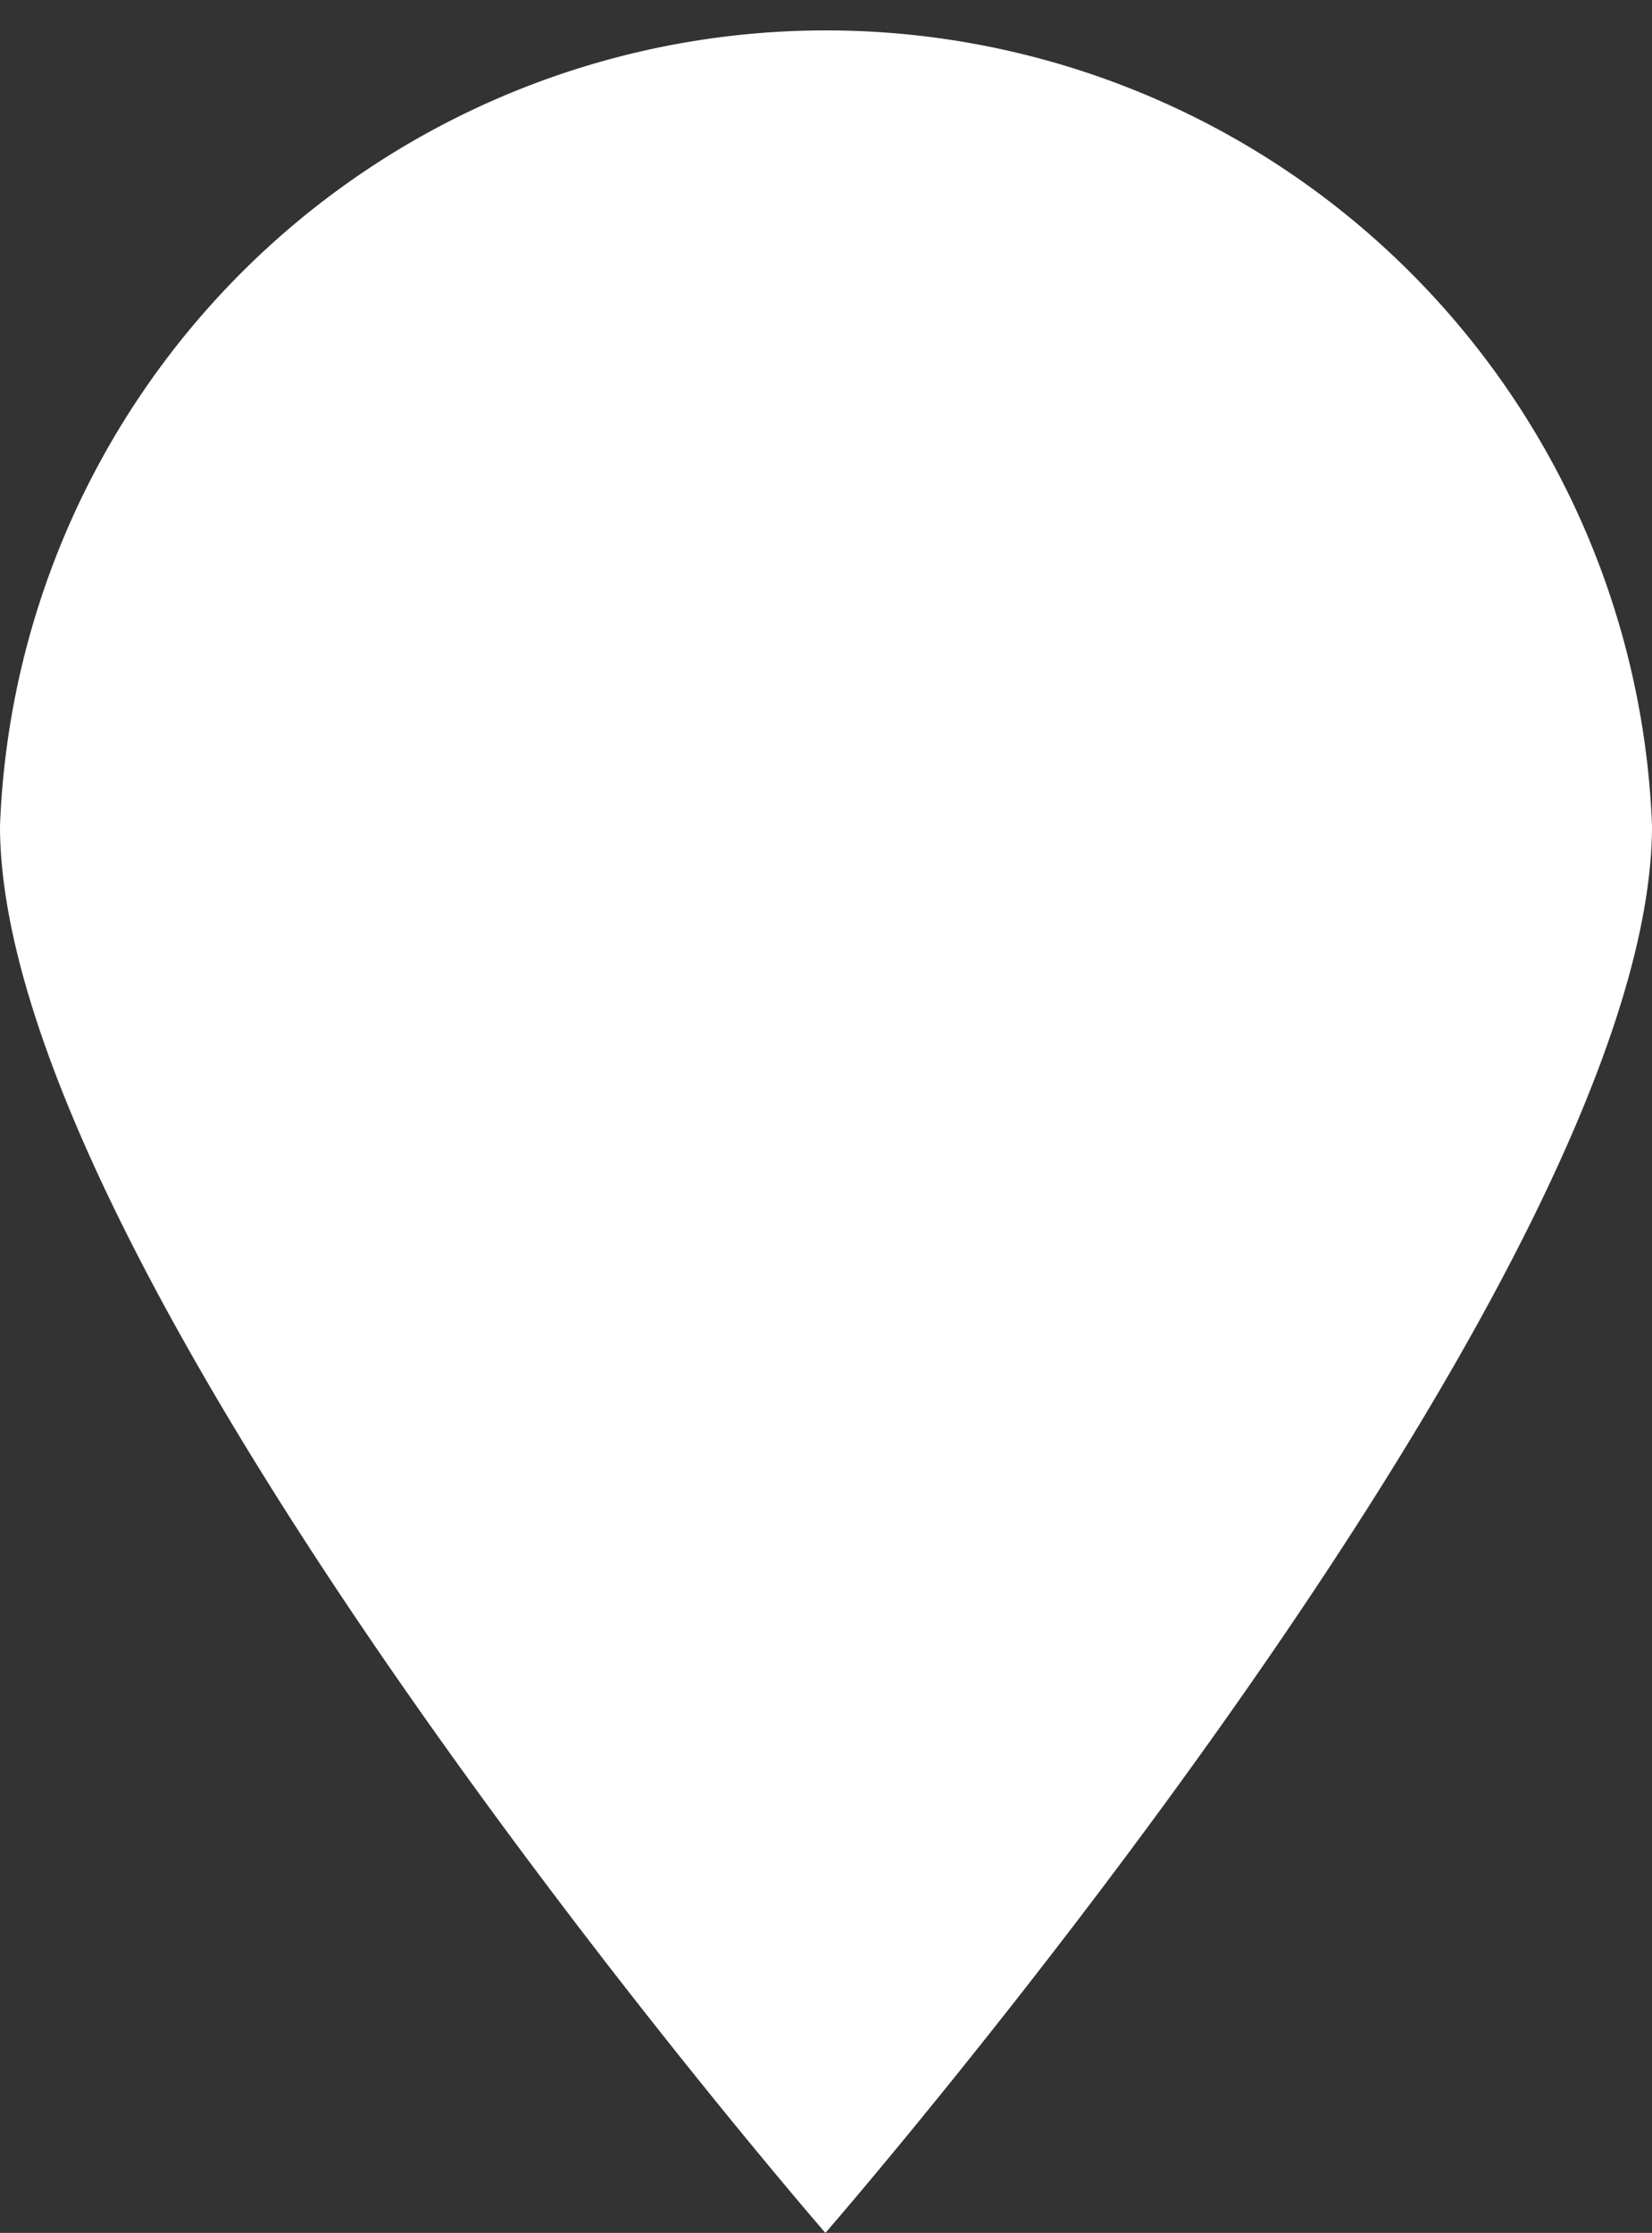 <svg xmlns="http://www.w3.org/2000/svg" viewBox="0 0 13.67 18.47"><rect x="0" y="0" width="13.67" height="18.47" fill="#333333" stroke="none"/><defs><style>.cls-1{fill:#fff;}</style></defs><g id="Layer_2" data-name="Layer 2"><g id="Layer_1-2" data-name="Layer 1"><path class="cls-1" d="M13.67,6.83c0,3.78-6.84,11.64-6.84,11.64S0,10.61,0,6.83a6.84,6.84,0,0,1,13.67,0Z"/></g></g></svg>